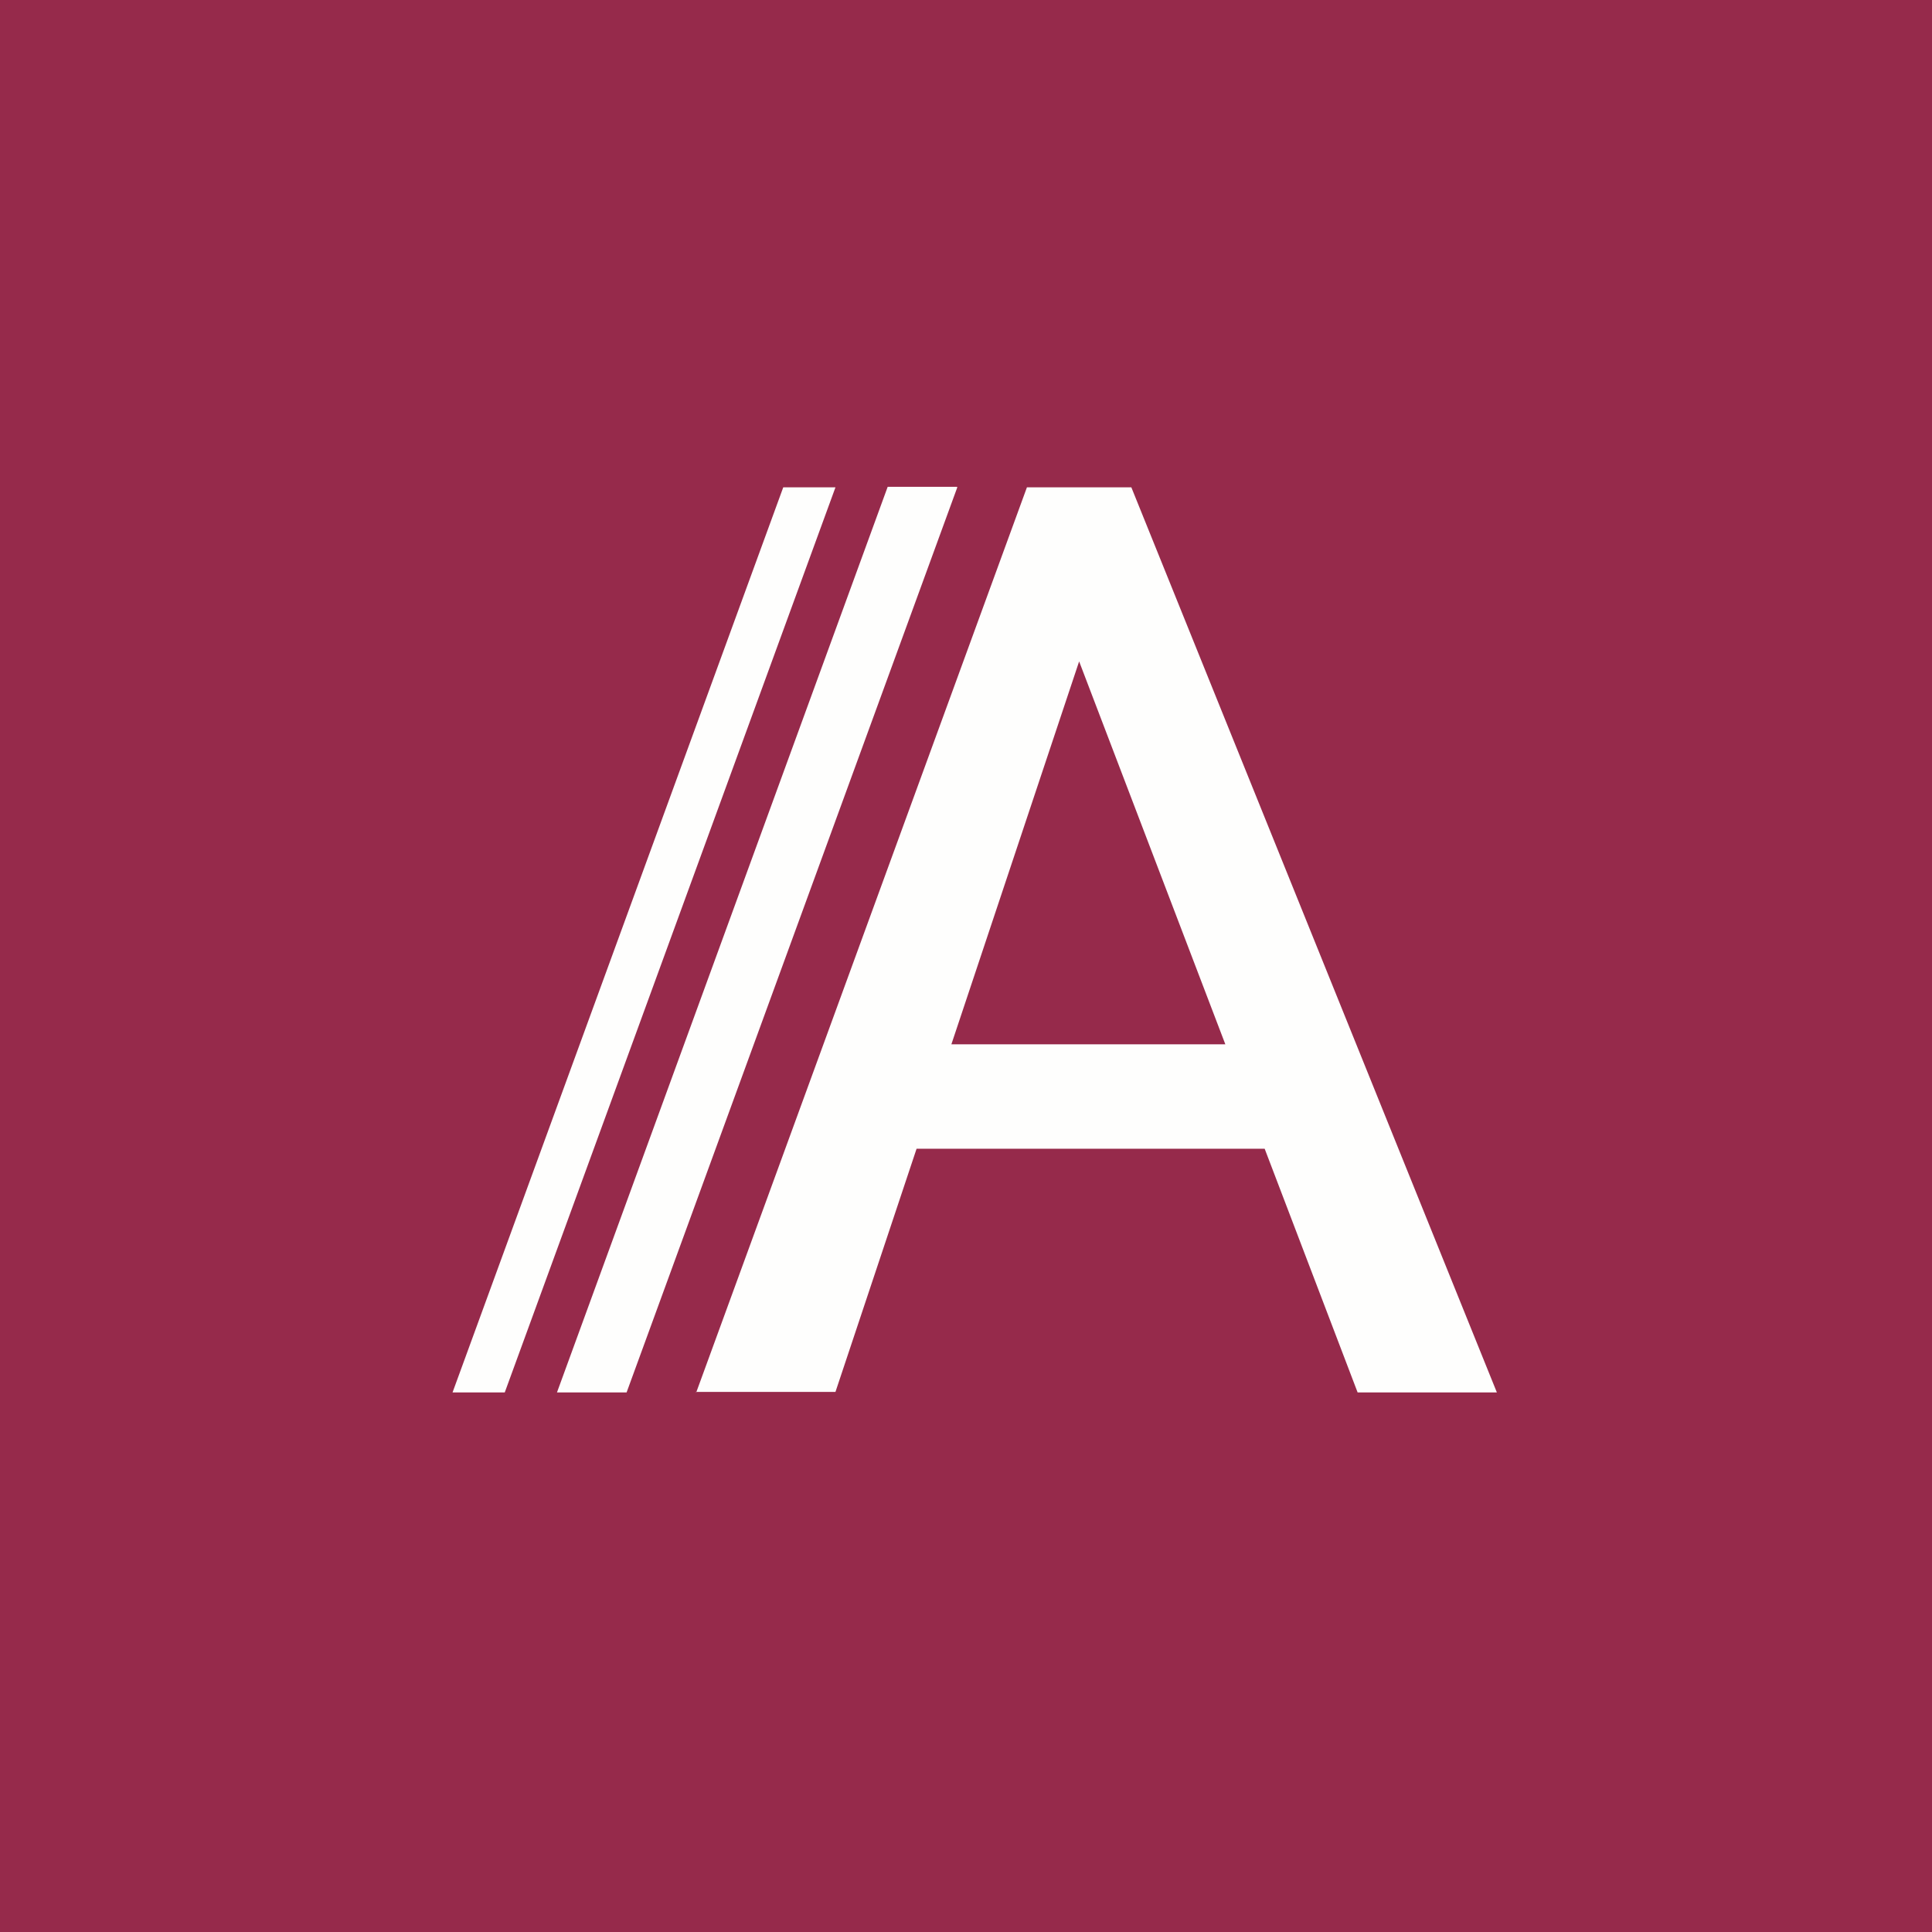 <?xml version="1.0" encoding="UTF-8"?>
<!-- generated by Finnhub -->
<svg viewBox="0 0 55.5 55.5" xmlns="http://www.w3.org/2000/svg">
<path d="M 0,0 H 55.5 V 55.5 H 0 Z" fill="rgb(150, 42, 75)"/>
<path d="M 19.99,39.985 H 24 L 26.33,33 H 36.33 L 39,40 H 43 L 32.5,14 H 29.5 L 20,40 Z M 35.2,30 L 31,19 L 27.33,30 H 35.19 Z" fill="rgb(254, 254, 253)" fill-rule="evenodd"/>
<path d="M 27.49,13.985 H 25.5 L 16,40 H 18 L 27.5,14 Z M 24,14 H 22.5 L 13,40 H 14.5 L 24,14 Z" fill="rgb(254, 254, 253)"/>
</svg>
